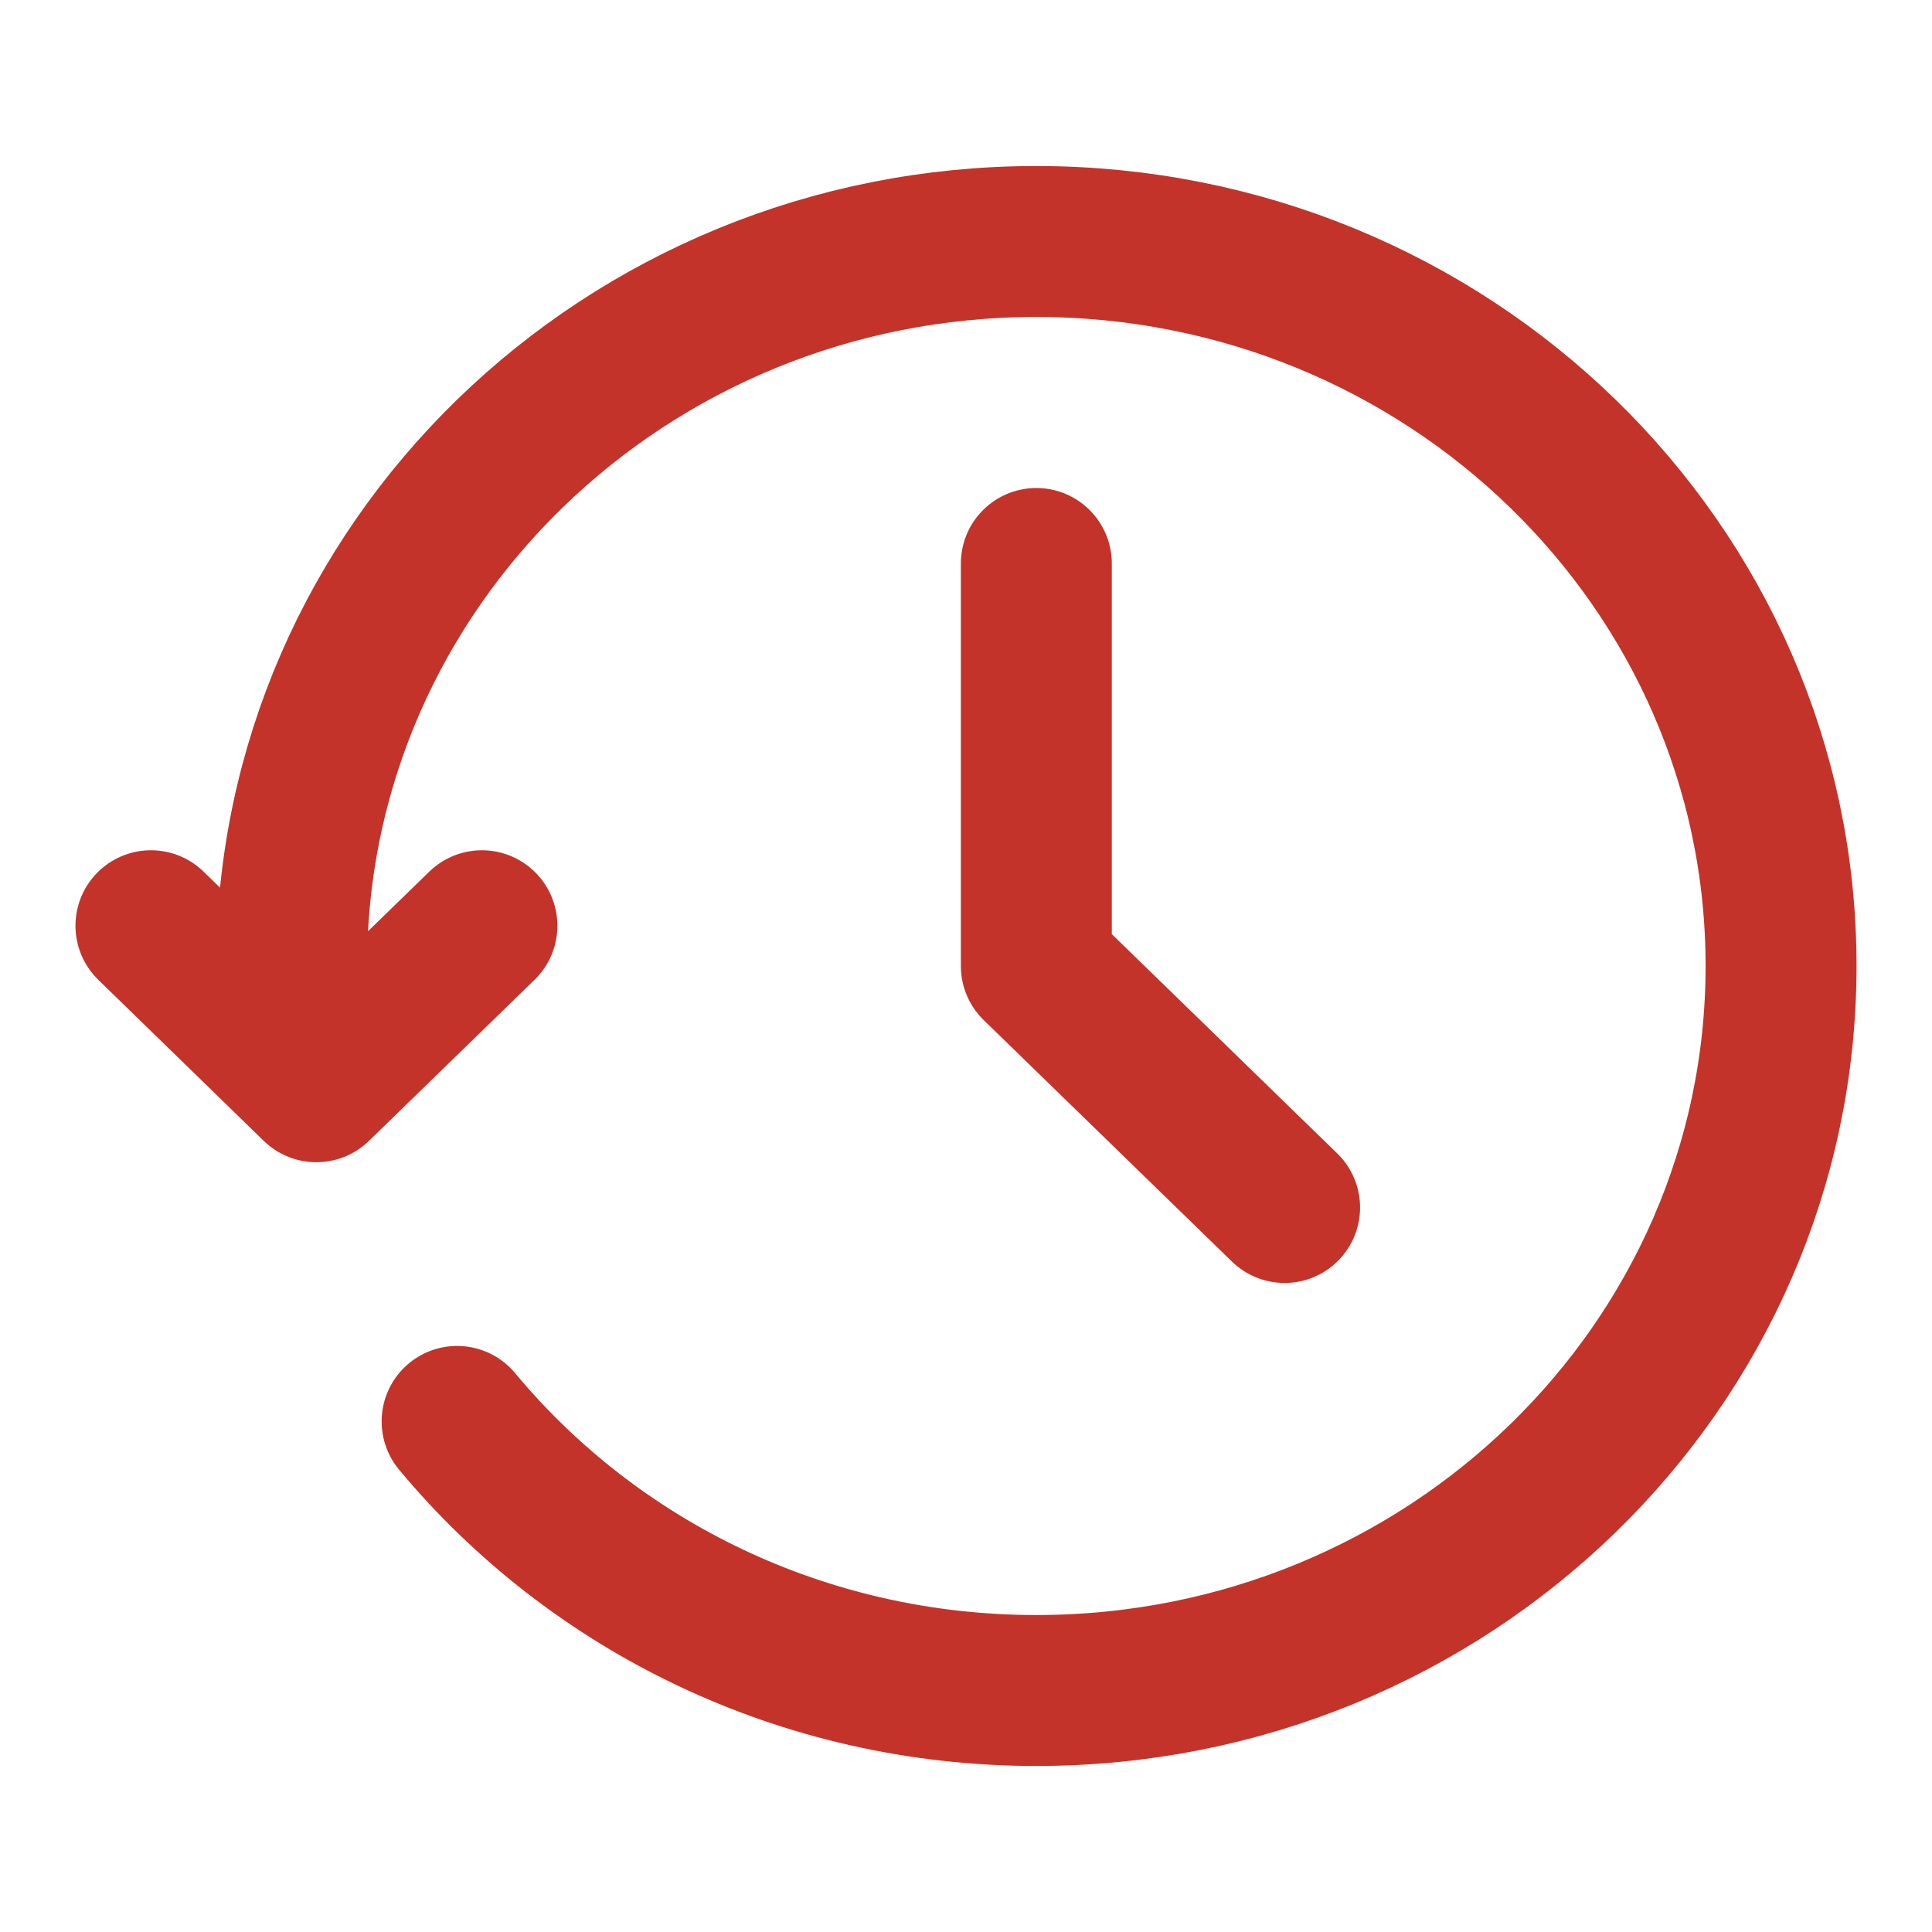 <?xml version="1.0" encoding="UTF-8"?>
<svg xmlns="http://www.w3.org/2000/svg" width="32" height="32" viewBox="0 0 32 32" fill="none">
  <path d="M2.5 15.333L5.24 18L7.982 15.333M4.905 17.333C4.855 16.896 4.83 16.451 4.83 16C4.83 9.373 10.352 4 17.165 4C23.977 4 29.5 9.373 29.5 16C29.5 22.627 23.977 28 17.165 28C13.29 28 9.832 26.262 7.571 23.543M17.165 9.333V16L21.277 20" stroke="#C33329" stroke-width="2.5" stroke-linecap="round" stroke-linejoin="round"></path>
</svg>
